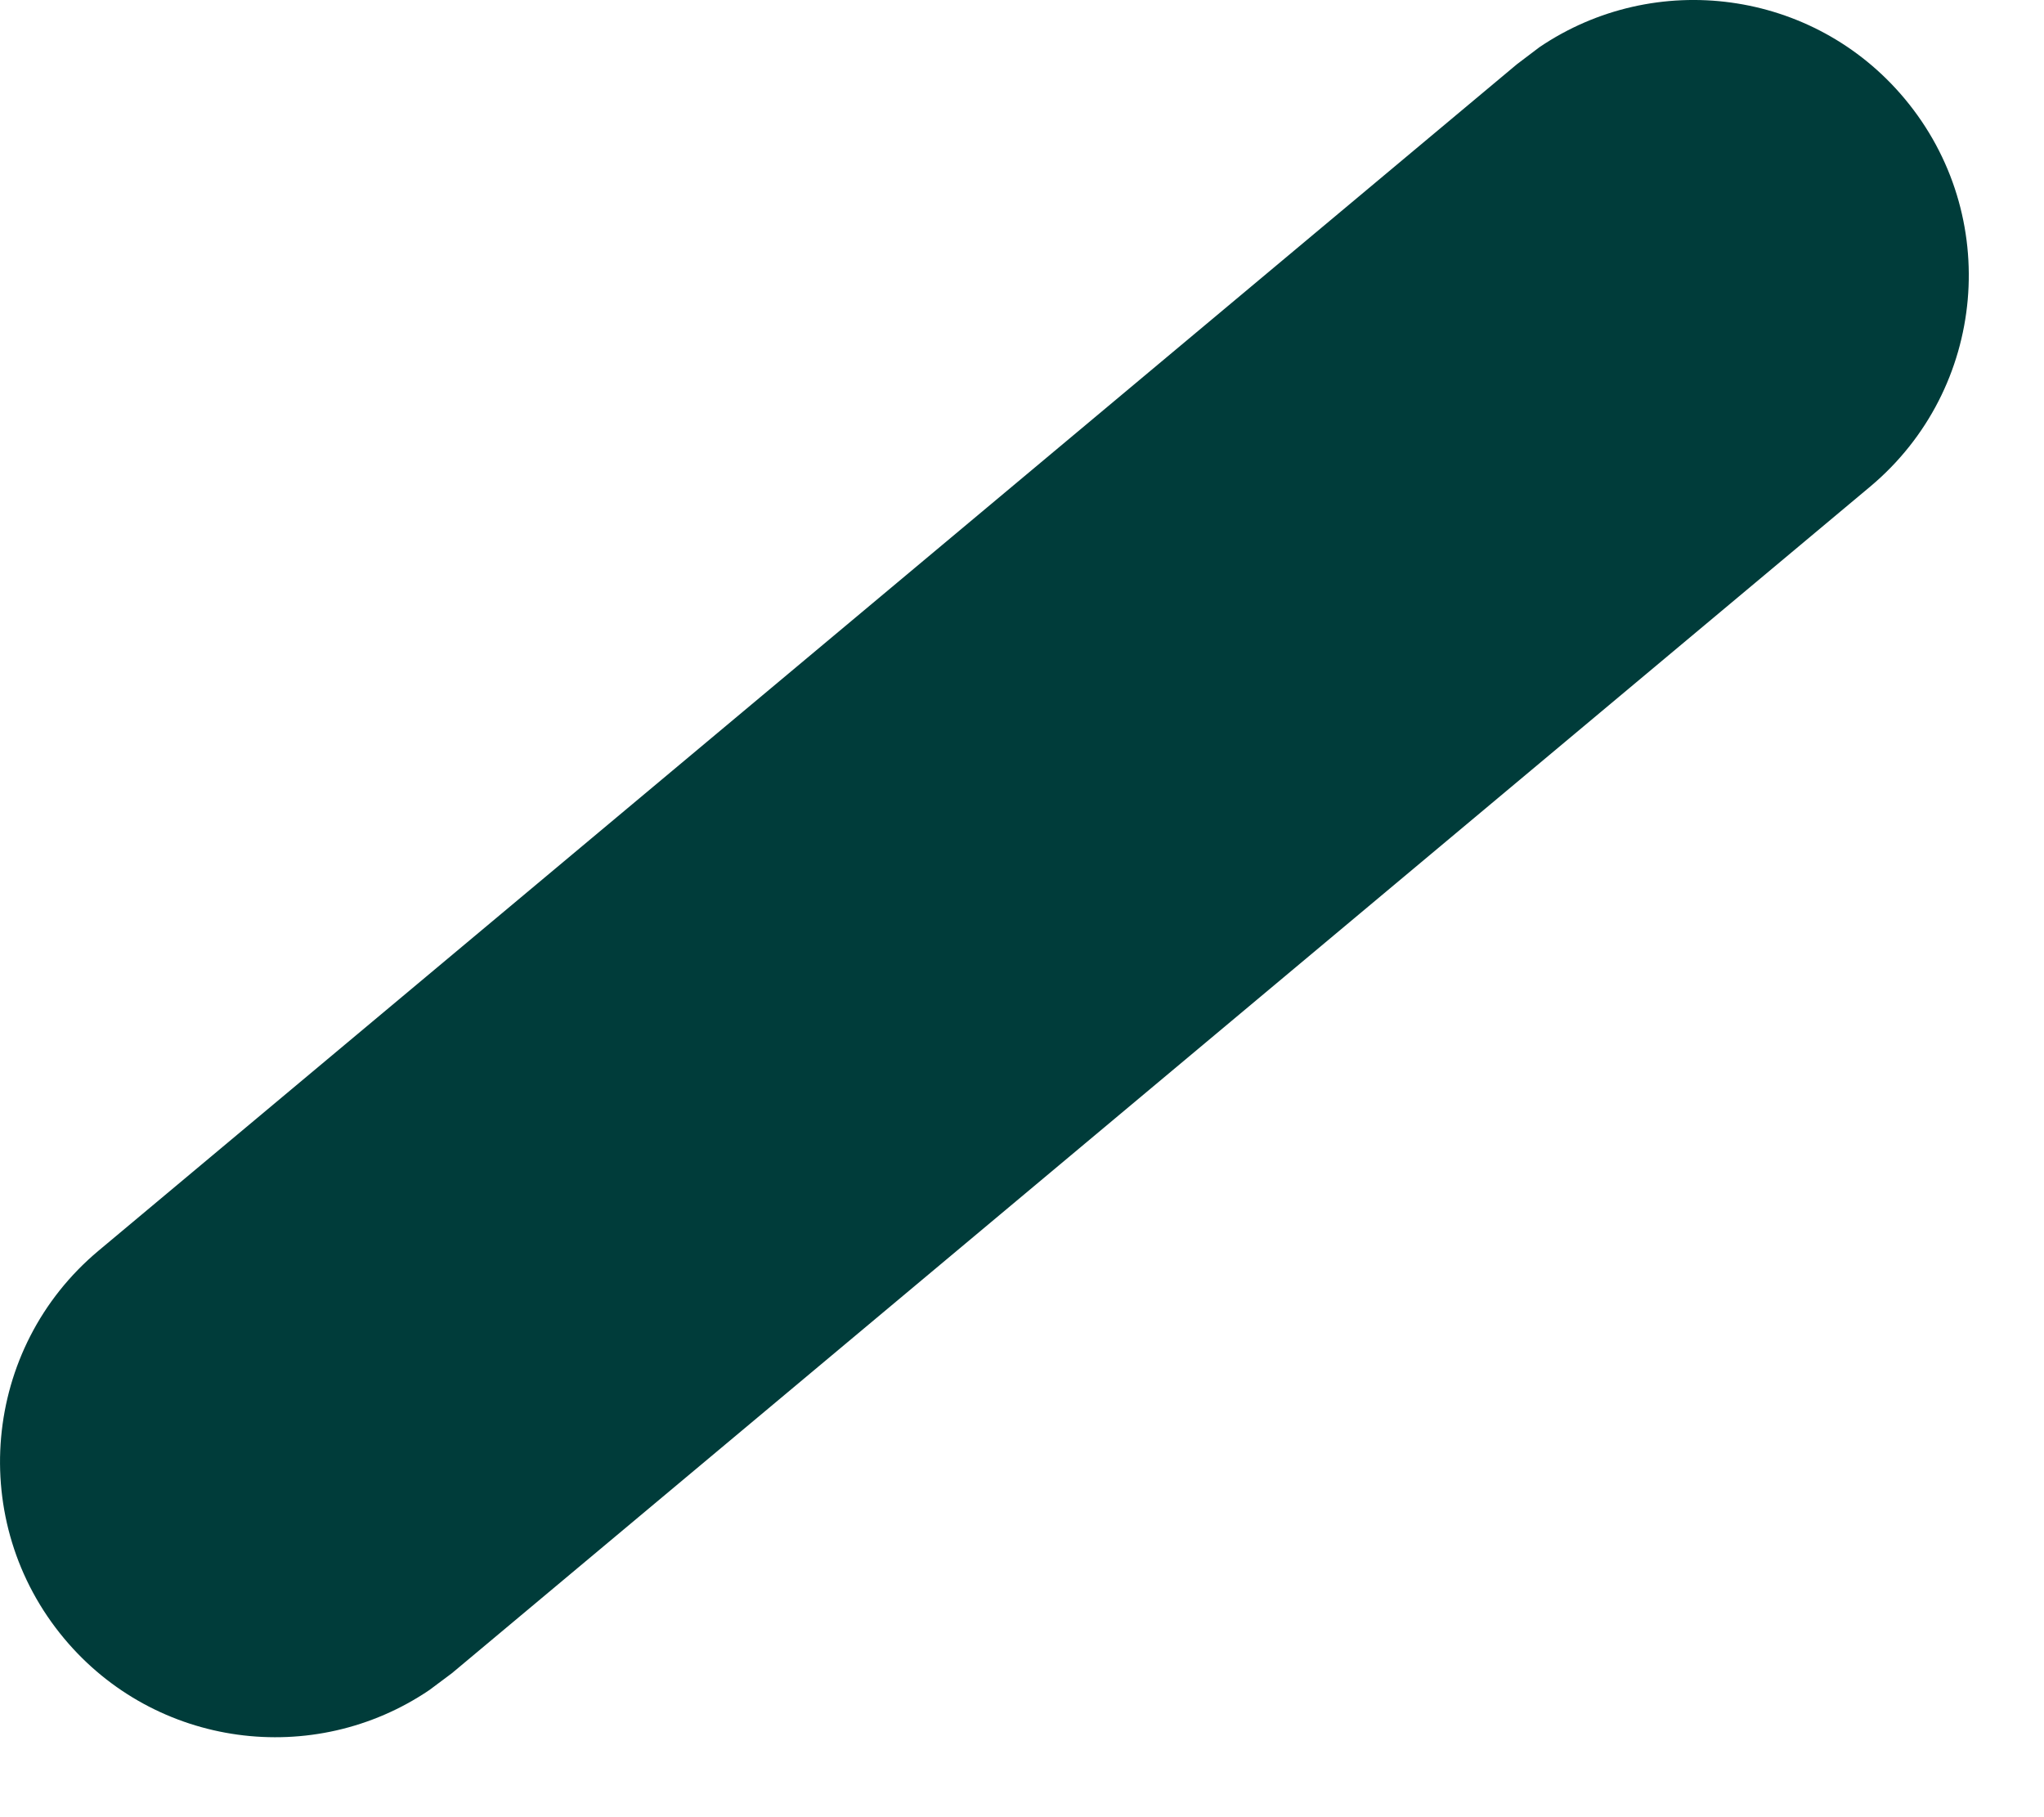 <?xml version="1.0" encoding="utf-8"?>
<svg xmlns="http://www.w3.org/2000/svg" fill="none" height="100%" overflow="visible" preserveAspectRatio="none" style="display: block;" viewBox="0 0 9 8" width="100%">
<path d="M6.778 0.208C7.287 -0.137 7.984 -0.047 8.386 0.434C8.816 0.948 8.748 1.712 8.235 2.142L1.99 7.366L1.891 7.44C1.382 7.785 0.685 7.695 0.283 7.214C-0.147 6.7 -0.079 5.935 0.434 5.506L6.679 0.283L6.778 0.208Z" fill="#003C3A" id="Vector (Stroke)"/>
</svg>